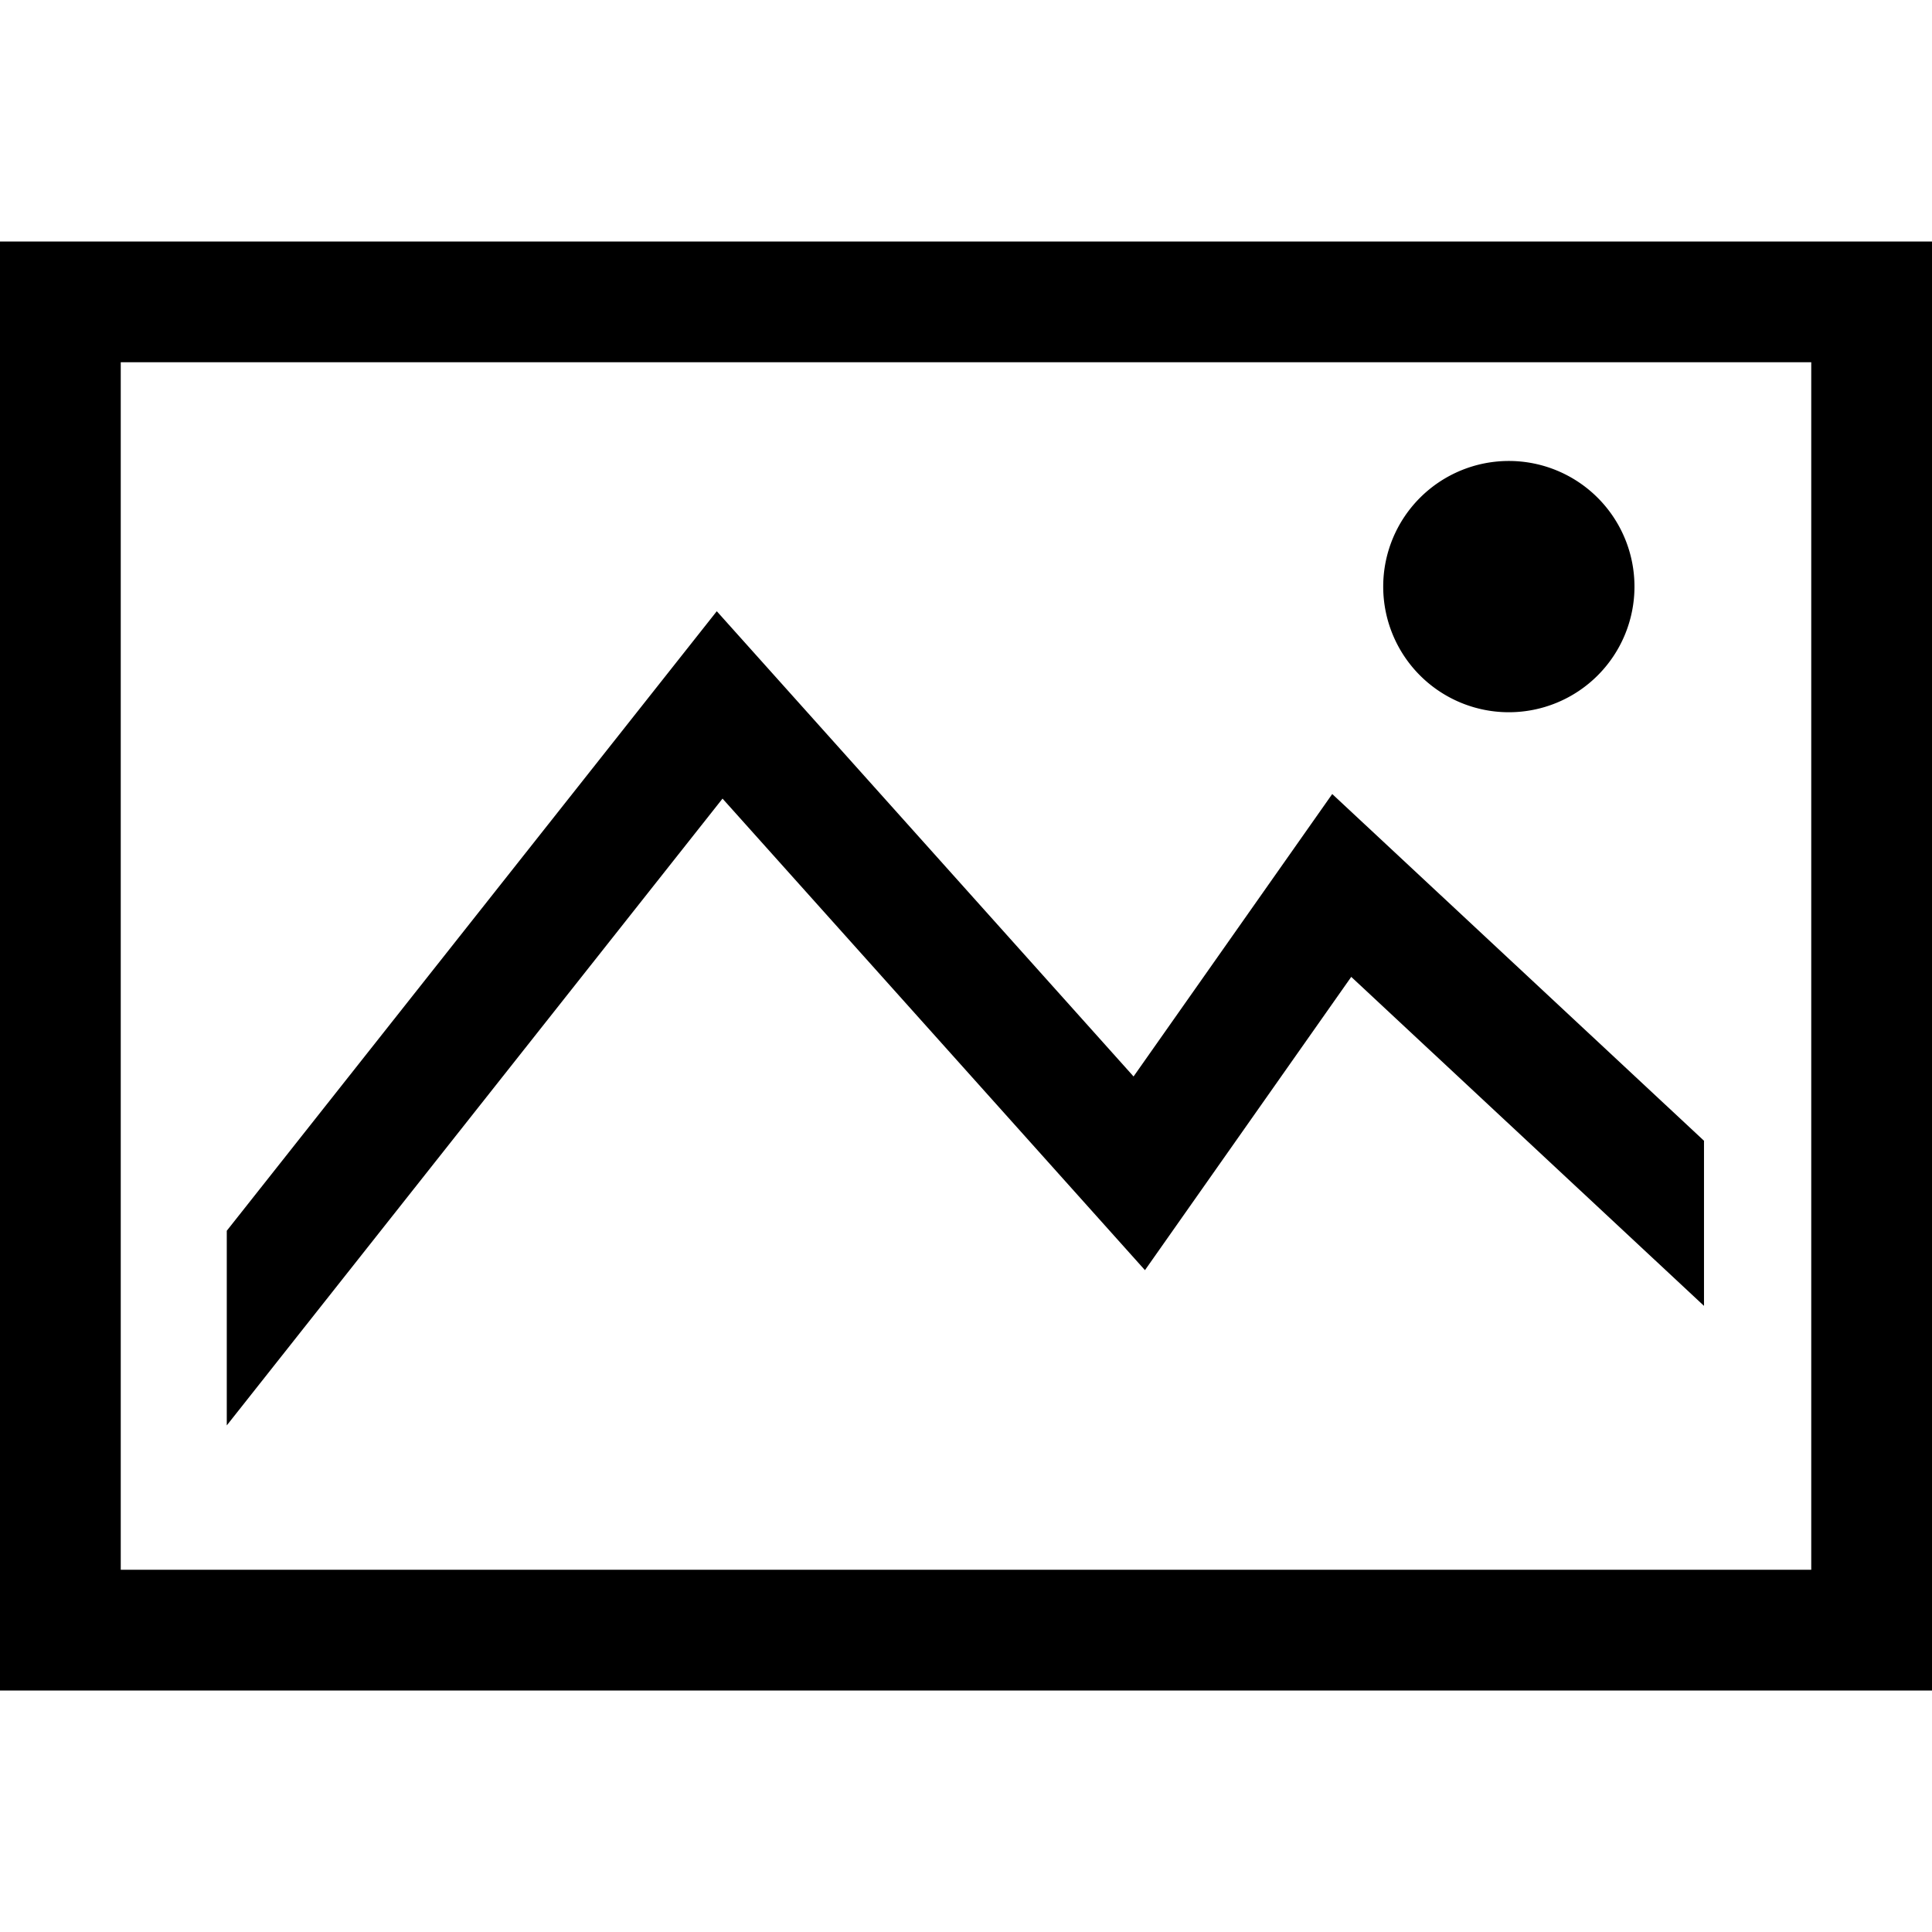 <?xml version="1.0" encoding="UTF-8" standalone="no"?>


<!-- Скачано с сайта svg4.ru / Downloaded from svg4.ru -->
<svg 
   xmlns:dc="http://purl.org/dc/elements/1.1/"
   xmlns:cc="http://creativecommons.org/ns#"
   xmlns:rdf="http://www.w3.org/1999/02/22-rdf-syntax-ns#"
   xmlns:svg="http://www.w3.org/2000/svg"
   xmlns="http://www.w3.org/2000/svg"
   xmlns:sodipodi="http://sodipodi.sourceforge.net/DTD/sodipodi-0.dtd"
   xmlns:inkscape="http://www.inkscape.org/namespaces/inkscape"
   width="400"
   height="400"
   viewBox="0 0 400 400"
   id="svg2"
   version="1.1"
   inkscape:version="0.91 r13725"
   sodipodi:docname="image.svg">
  <defs
     id="defs4" />
  <sodipodi:namedview
     id="base"
     pagecolor="#ffffff"
     bordercolor="#666666"
     borderopacity="1.0"
     inkscape:pageopacity="0.0"
     inkscape:pageshadow="2"
     inkscape:zoom="0.7"
     inkscape:cx="46.205666"
     inkscape:cy="161.44656"
     inkscape:document-units="px"
     inkscape:current-layer="layer1"
     showgrid="false"
     units="px"
     showguides="true"
     inkscape:guide-bbox="true"
     inkscape:window-width="1920"
     inkscape:window-height="1056"
     inkscape:window-x="1920"
     inkscape:window-y="24"
     inkscape:window-maximized="1">
    <sodipodi:guide
       position="200.714,121.429"
       orientation="1,0"
       id="guide23298" />
  </sodipodi:namedview>
  <g
     inkscape:label="Capa 1"
     inkscape:groupmode="layer"
     id="layer1"
     transform="translate(0,-652.362)">
    <path
       style="opacity:1;fill:#000000;fill-opacity:1;stroke:none;stroke-width:1;stroke-miterlimit:4;stroke-dasharray:none;stroke-dashoffset:0;stroke-opacity:1"
       d="M 0 50 L 0 350 L 400 350 L 400 50 L 0 50 z M 25 75 L 375 75 L 375 325 L 25 325 L 25 75 z M 312.391 95.439 A 26.011 26.011 0 0 0 286.379 121.451 A 26.011 26.011 0 0 0 312.391 147.461 A 26.011 26.011 0 0 0 338.4 121.451 A 26.011 26.011 0 0 0 312.391 95.439 z M 148.402 126.549 L 46.951 254.816 L 46.951 295.115 L 149.592 165.344 L 237.051 262.973 L 279.76 202.252 L 352.795 270.367 L 352.795 236.182 L 275.824 164.395 L 234.691 222.871 L 148.402 126.549 z "
       transform="translate(0,652.362)"
       id="rect23285" />
  </g>
</svg>